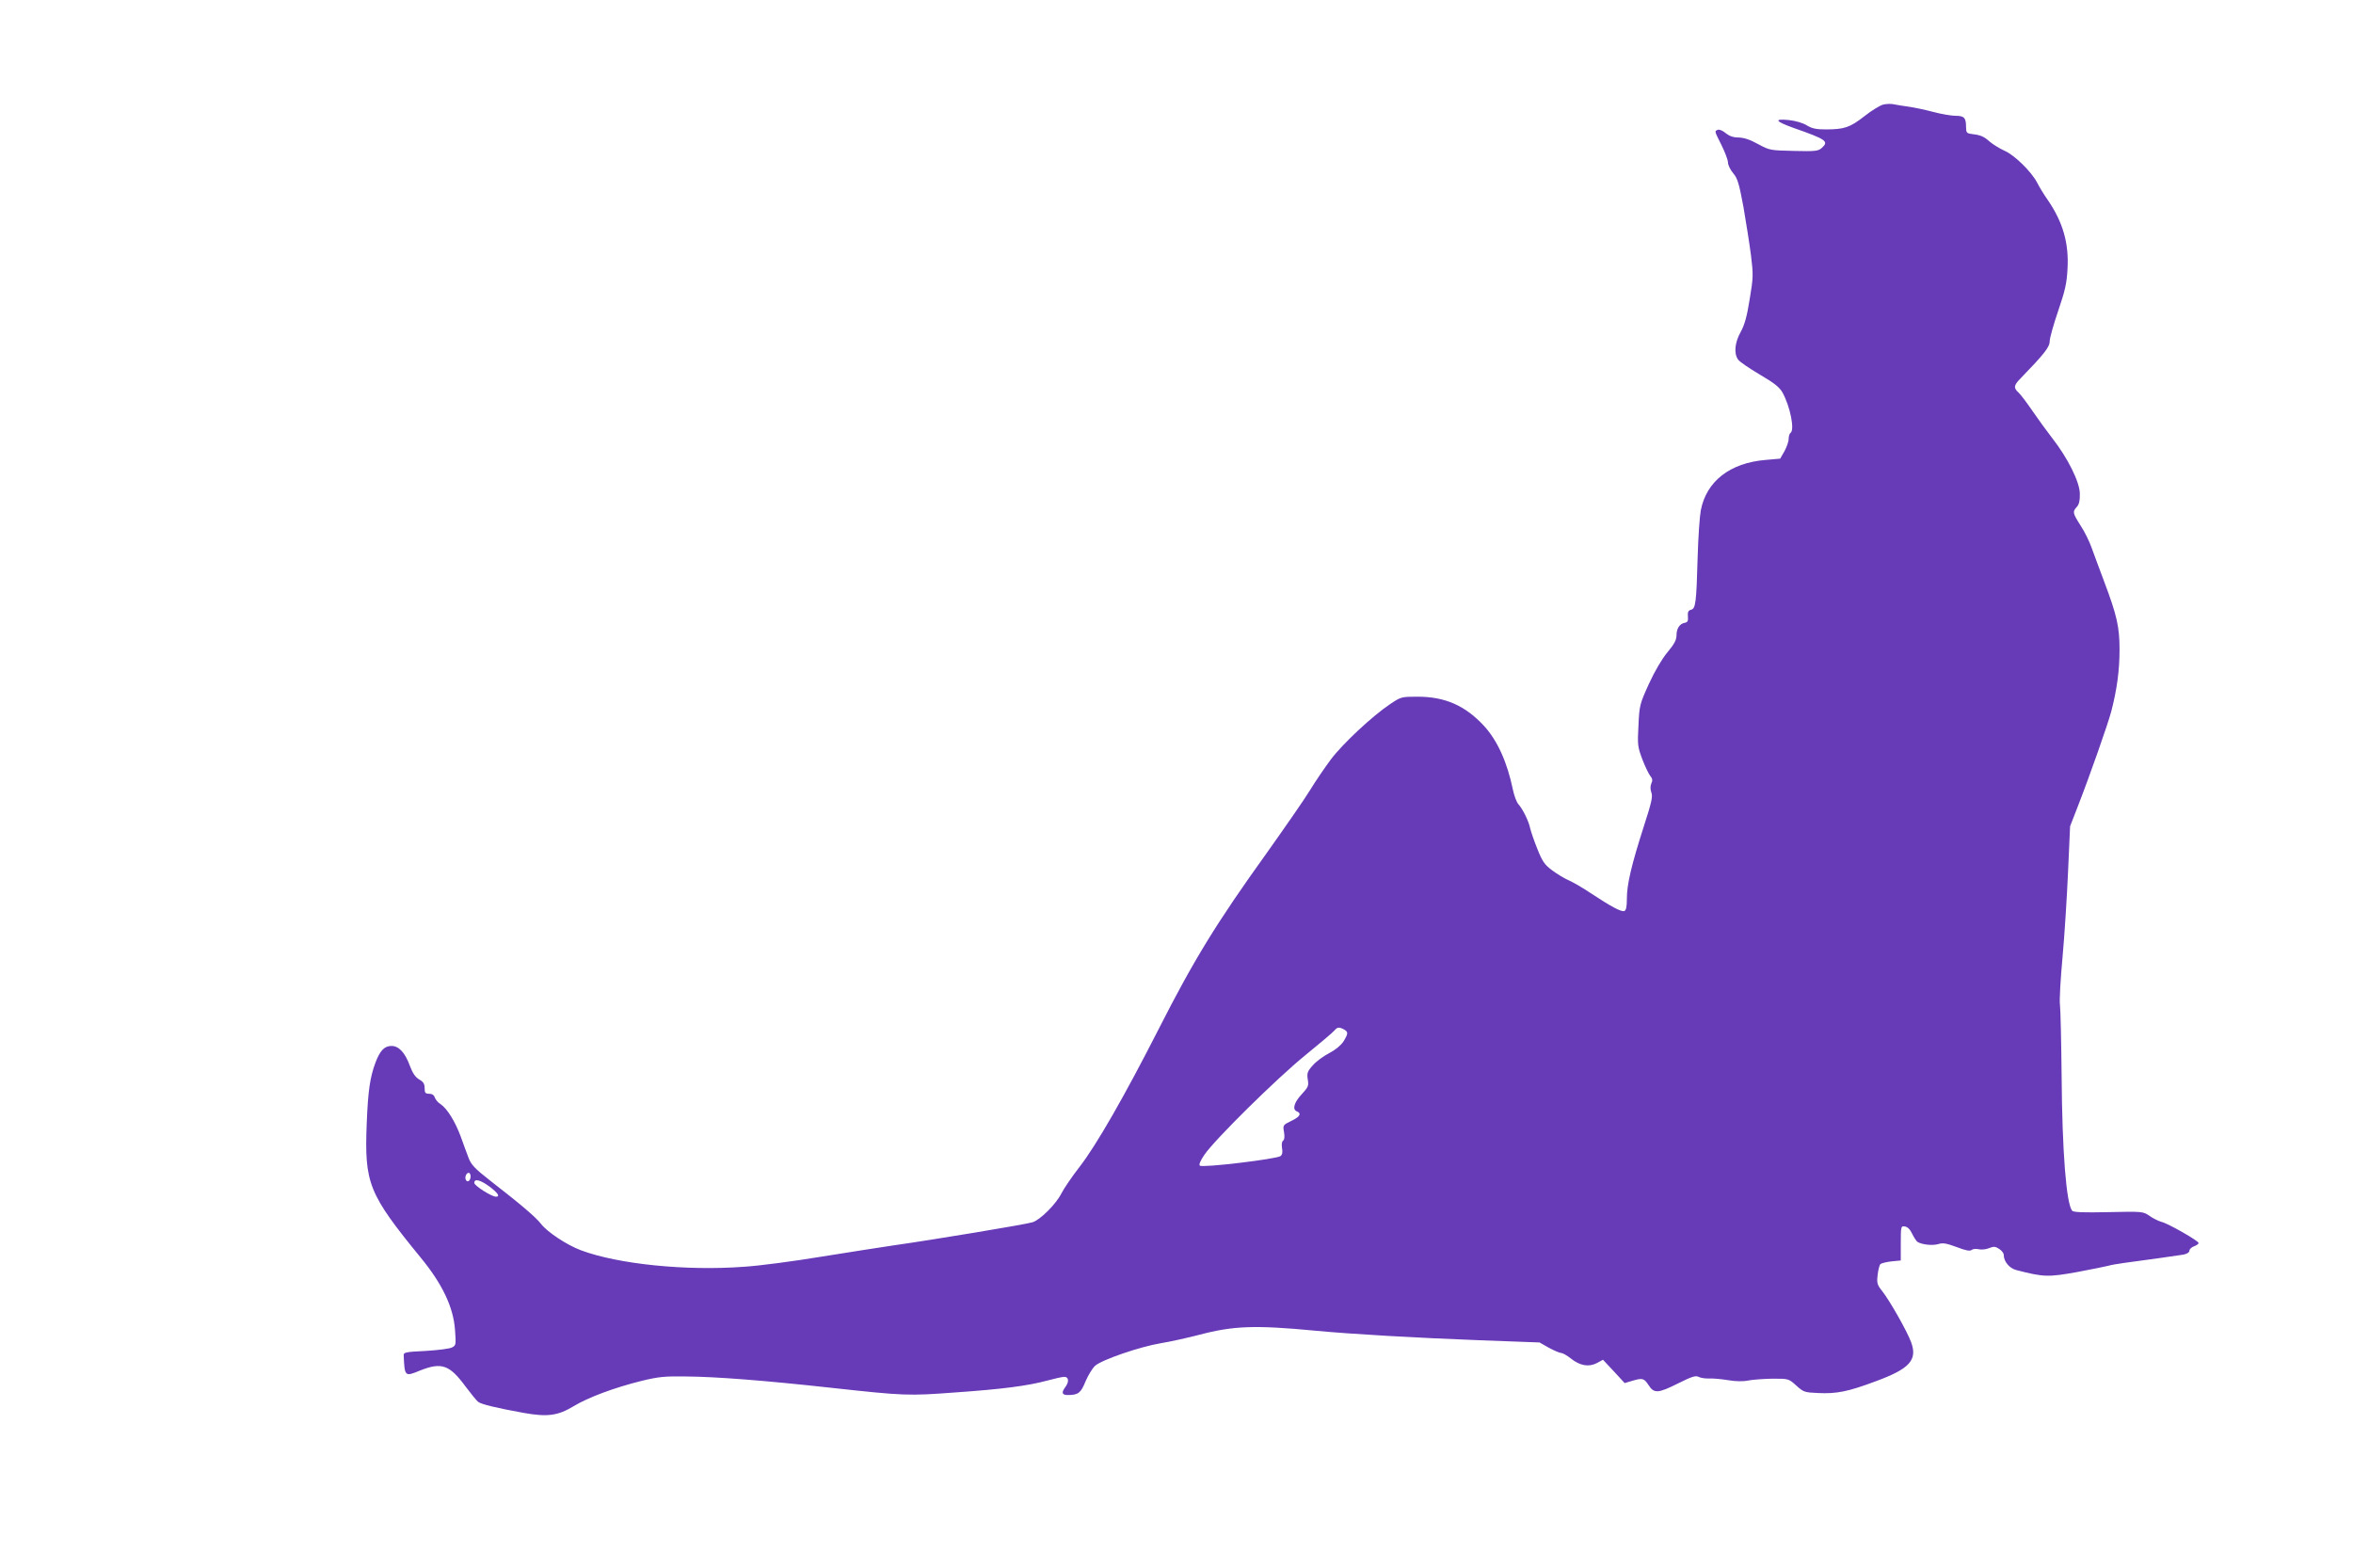 <?xml version="1.0" standalone="no"?>
<!DOCTYPE svg PUBLIC "-//W3C//DTD SVG 20010904//EN"
 "http://www.w3.org/TR/2001/REC-SVG-20010904/DTD/svg10.dtd">
<svg version="1.0" xmlns="http://www.w3.org/2000/svg"
 width="1280pt" height="853pt" viewBox="0 0 1280 853"
 preserveAspectRatio="xMidYMid meet">
<g transform="translate(0,853) scale(0.1,-0.1)"
fill="#673ab7" stroke="none">
<path d="M10244 7961 c-18 -5 -64 -33 -103 -64 -78 -61 -109 -71 -211 -71 -49
0 -74 5 -101 22 -21 13 -61 25 -99 29 -83 8 -73 -7 27 -43 180 -63 193 -73
153 -109 -19 -17 -36 -19 -152 -16 -128 3 -131 3 -194 37 -43 24 -76 35 -106
36 -30 0 -51 8 -71 24 -15 13 -34 21 -42 18 -19 -8 -20 -4 20 -84 19 -38 35
-81 35 -94 0 -14 13 -40 28 -58 24 -28 32 -55 56 -183 14 -82 33 -201 41 -263
13 -106 13 -121 -7 -240 -15 -95 -28 -140 -49 -178 -32 -57 -38 -117 -14 -150
8 -12 61 -48 117 -81 80 -47 108 -69 125 -99 42 -77 67 -204 43 -219 -5 -3
-10 -18 -10 -33 0 -15 -11 -45 -23 -67 l-23 -40 -79 -7 c-195 -16 -323 -117
-353 -275 -6 -32 -14 -146 -17 -253 -7 -252 -11 -281 -36 -287 -15 -4 -19 -13
-17 -36 2 -25 -1 -32 -17 -35 -28 -5 -45 -31 -45 -68 0 -25 -12 -48 -49 -92
-30 -36 -70 -104 -101 -172 -50 -110 -52 -117 -57 -227 -6 -107 -4 -117 22
-186 15 -39 35 -80 43 -89 11 -13 13 -24 5 -40 -6 -15 -6 -31 0 -49 9 -22 1
-55 -41 -185 -68 -212 -92 -316 -92 -392 0 -45 -4 -64 -14 -68 -16 -6 -72 24
-184 98 -40 27 -92 57 -116 68 -24 10 -65 35 -92 55 -42 31 -54 49 -81 117
-18 44 -35 95 -39 112 -8 39 -40 104 -64 131 -10 11 -23 46 -30 79 -31 150
-84 267 -157 347 -103 111 -212 159 -362 159 -87 0 -90 -1 -147 -39 -99 -66
-262 -219 -324 -302 -33 -44 -84 -119 -114 -168 -29 -48 -137 -203 -237 -344
-270 -376 -394 -577 -587 -957 -186 -365 -337 -628 -428 -746 -42 -54 -87
-120 -100 -146 -29 -58 -115 -144 -157 -157 -32 -11 -545 -96 -757 -126 -63
-9 -239 -37 -390 -61 -151 -25 -340 -50 -420 -55 -318 -24 -689 14 -891 90
-77 29 -182 99 -216 143 -28 36 -102 100 -281 239 -79 62 -99 83 -113 120 -9
24 -29 77 -43 117 -31 83 -74 152 -110 176 -14 8 -27 25 -31 36 -4 13 -15 20
-31 20 -20 0 -24 5 -24 30 0 24 -7 35 -30 48 -20 12 -35 33 -50 73 -26 72 -60
109 -100 109 -39 0 -63 -25 -88 -92 -29 -78 -40 -151 -47 -328 -13 -329 9
-383 294 -732 117 -142 177 -269 186 -390 6 -83 6 -87 -16 -98 -12 -7 -77 -15
-143 -19 -107 -5 -121 -8 -120 -23 5 -117 6 -118 88 -84 118 47 161 32 248
-86 30 -40 61 -78 69 -84 15 -13 103 -34 247 -60 129 -23 186 -16 272 36 79
48 221 101 370 138 90 22 125 26 240 24 163 -1 432 -22 795 -62 394 -43 416
-44 670 -25 258 18 396 36 503 65 40 11 81 20 92 20 24 0 27 -27 5 -56 -23
-31 -18 -44 18 -43 53 1 67 12 92 74 14 33 37 71 52 85 37 33 244 104 358 123
50 8 144 29 210 46 185 49 304 53 630 22 199 -19 552 -39 895 -52 l325 -12 51
-29 c28 -15 58 -28 66 -28 8 0 32 -13 53 -30 50 -40 98 -48 142 -25 l33 18 59
-63 59 -64 40 12 c57 17 65 15 90 -23 30 -47 52 -45 162 10 74 37 94 43 110
35 11 -6 37 -10 58 -9 20 1 66 -3 102 -9 41 -7 81 -8 110 -2 25 5 84 9 132 10
88 0 88 0 129 -37 40 -36 46 -38 118 -41 101 -5 163 7 315 64 185 68 228 116
192 213 -22 60 -116 225 -156 276 -29 36 -31 45 -26 89 3 27 10 54 15 59 5 5
33 12 60 15 l51 5 0 94 c0 92 1 94 22 91 15 -2 29 -16 40 -40 10 -20 23 -40
29 -44 25 -15 81 -21 112 -12 26 8 44 5 101 -16 49 -19 72 -23 81 -16 7 6 25
8 39 4 15 -3 40 -1 56 6 25 10 34 10 55 -4 14 -9 25 -23 25 -32 0 -36 30 -73
68 -83 150 -39 174 -39 331 -11 81 15 157 31 169 34 12 4 52 11 89 16 101 13
283 39 321 45 19 4 32 12 32 21 0 8 11 19 25 24 14 5 25 13 25 18 0 12 -167
107 -202 115 -15 4 -44 18 -64 32 -36 25 -38 25 -225 21 -134 -3 -191 -1 -197
8 -32 40 -54 325 -57 729 -2 191 -6 366 -9 390 -4 23 3 141 14 261 11 121 24
330 30 465 l11 246 40 103 c68 174 166 454 184 522 31 119 45 224 45 335 0
125 -14 187 -85 375 -24 63 -53 143 -66 178 -12 35 -39 90 -61 123 -43 68 -45
75 -20 102 12 13 17 35 16 71 0 63 -66 195 -149 301 -30 39 -79 106 -109 150
-30 44 -64 89 -75 99 -29 26 -27 40 12 79 126 130 157 169 157 200 0 18 21 92
46 165 38 112 47 150 51 230 8 139 -25 253 -106 372 -22 31 -48 74 -59 96 -31
60 -125 152 -178 174 -26 12 -62 34 -81 50 -32 29 -51 36 -103 42 -21 3 -25 8
-25 38 0 49 -10 60 -56 60 -23 0 -77 9 -122 21 -45 12 -107 25 -137 29 -30 4
-66 10 -80 13 -14 3 -39 2 -56 -2z m-2933 -5031 c24 -14 24 -22 -3 -66 -15
-22 -44 -46 -79 -64 -31 -16 -70 -45 -88 -66 -29 -32 -32 -42 -27 -76 6 -35 3
-42 -34 -82 -41 -44 -51 -82 -25 -92 27 -11 16 -30 -31 -52 -45 -22 -46 -23
-39 -61 4 -25 2 -41 -5 -46 -7 -5 -9 -20 -6 -40 4 -22 2 -36 -8 -44 -20 -16
-426 -65 -439 -52 -6 6 3 27 24 58 55 82 396 418 549 542 80 65 151 125 159
135 16 19 25 20 52 6z m-4751 -799 c0 -23 -16 -36 -25 -21 -9 14 1 40 15 40 5
0 10 -9 10 -19z m103 -56 c46 -35 59 -55 35 -55 -24 0 -118 60 -118 75 0 25
32 17 83 -20z"/>
</g>
</svg>
